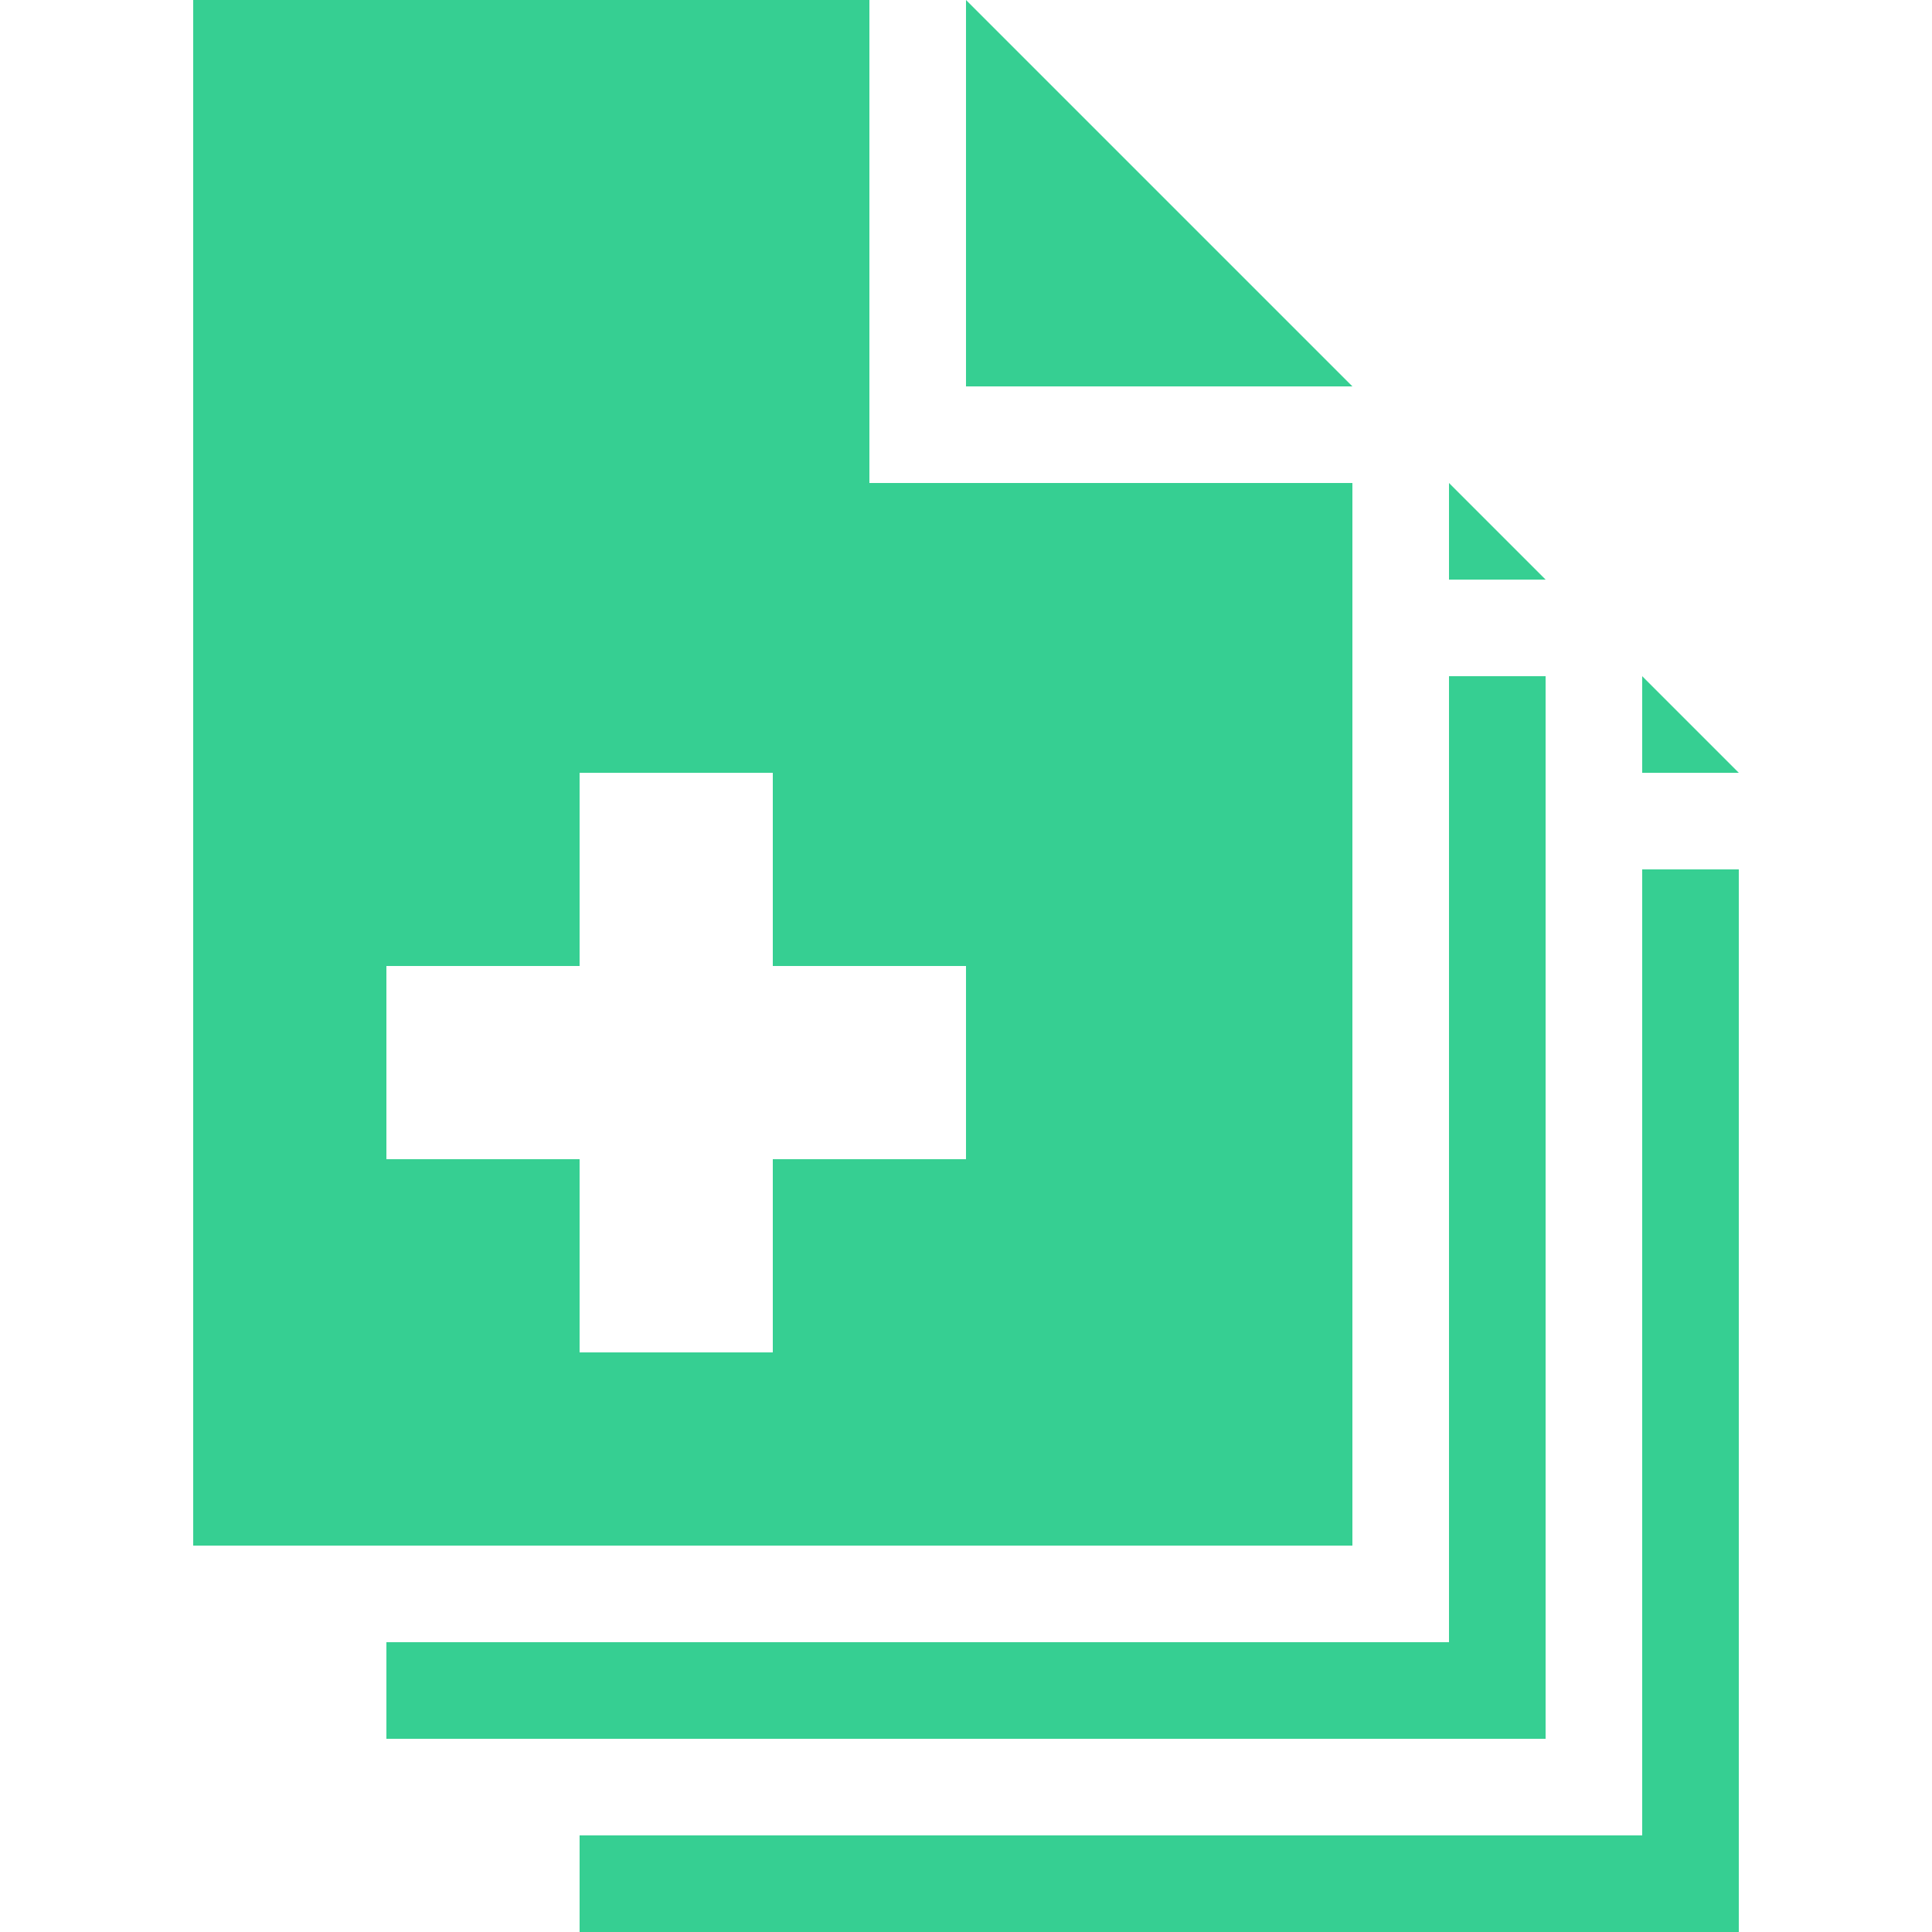 <svg viewBox="0 0 45 45" xmlns="http://www.w3.org/2000/svg" fill-rule="evenodd" clip-rule="evenodd" stroke-linejoin="round" stroke-miterlimit="2"><path fill="none" d="M0 0h45v45H0z"/><path d="M38.25 20.25h2.25V45h-27v-2.25h24.75v-22.5zm-4.5-4.5H36V40.5H9v-2.25h24.75v-22.5zm-13.5-4.5H31.5V36h-27V0h15.75v11.25zM18 18h-4.5v4.5H9V27h4.5v4.5H18V27h4.5v-4.5H18V18zm22.5 0h-2.25v-2.25L40.5 18zM36 13.5h-2.25v-2.25L36 13.5zM31.5 9h-9V0l9 9z" fill="#36cf92"/></svg>